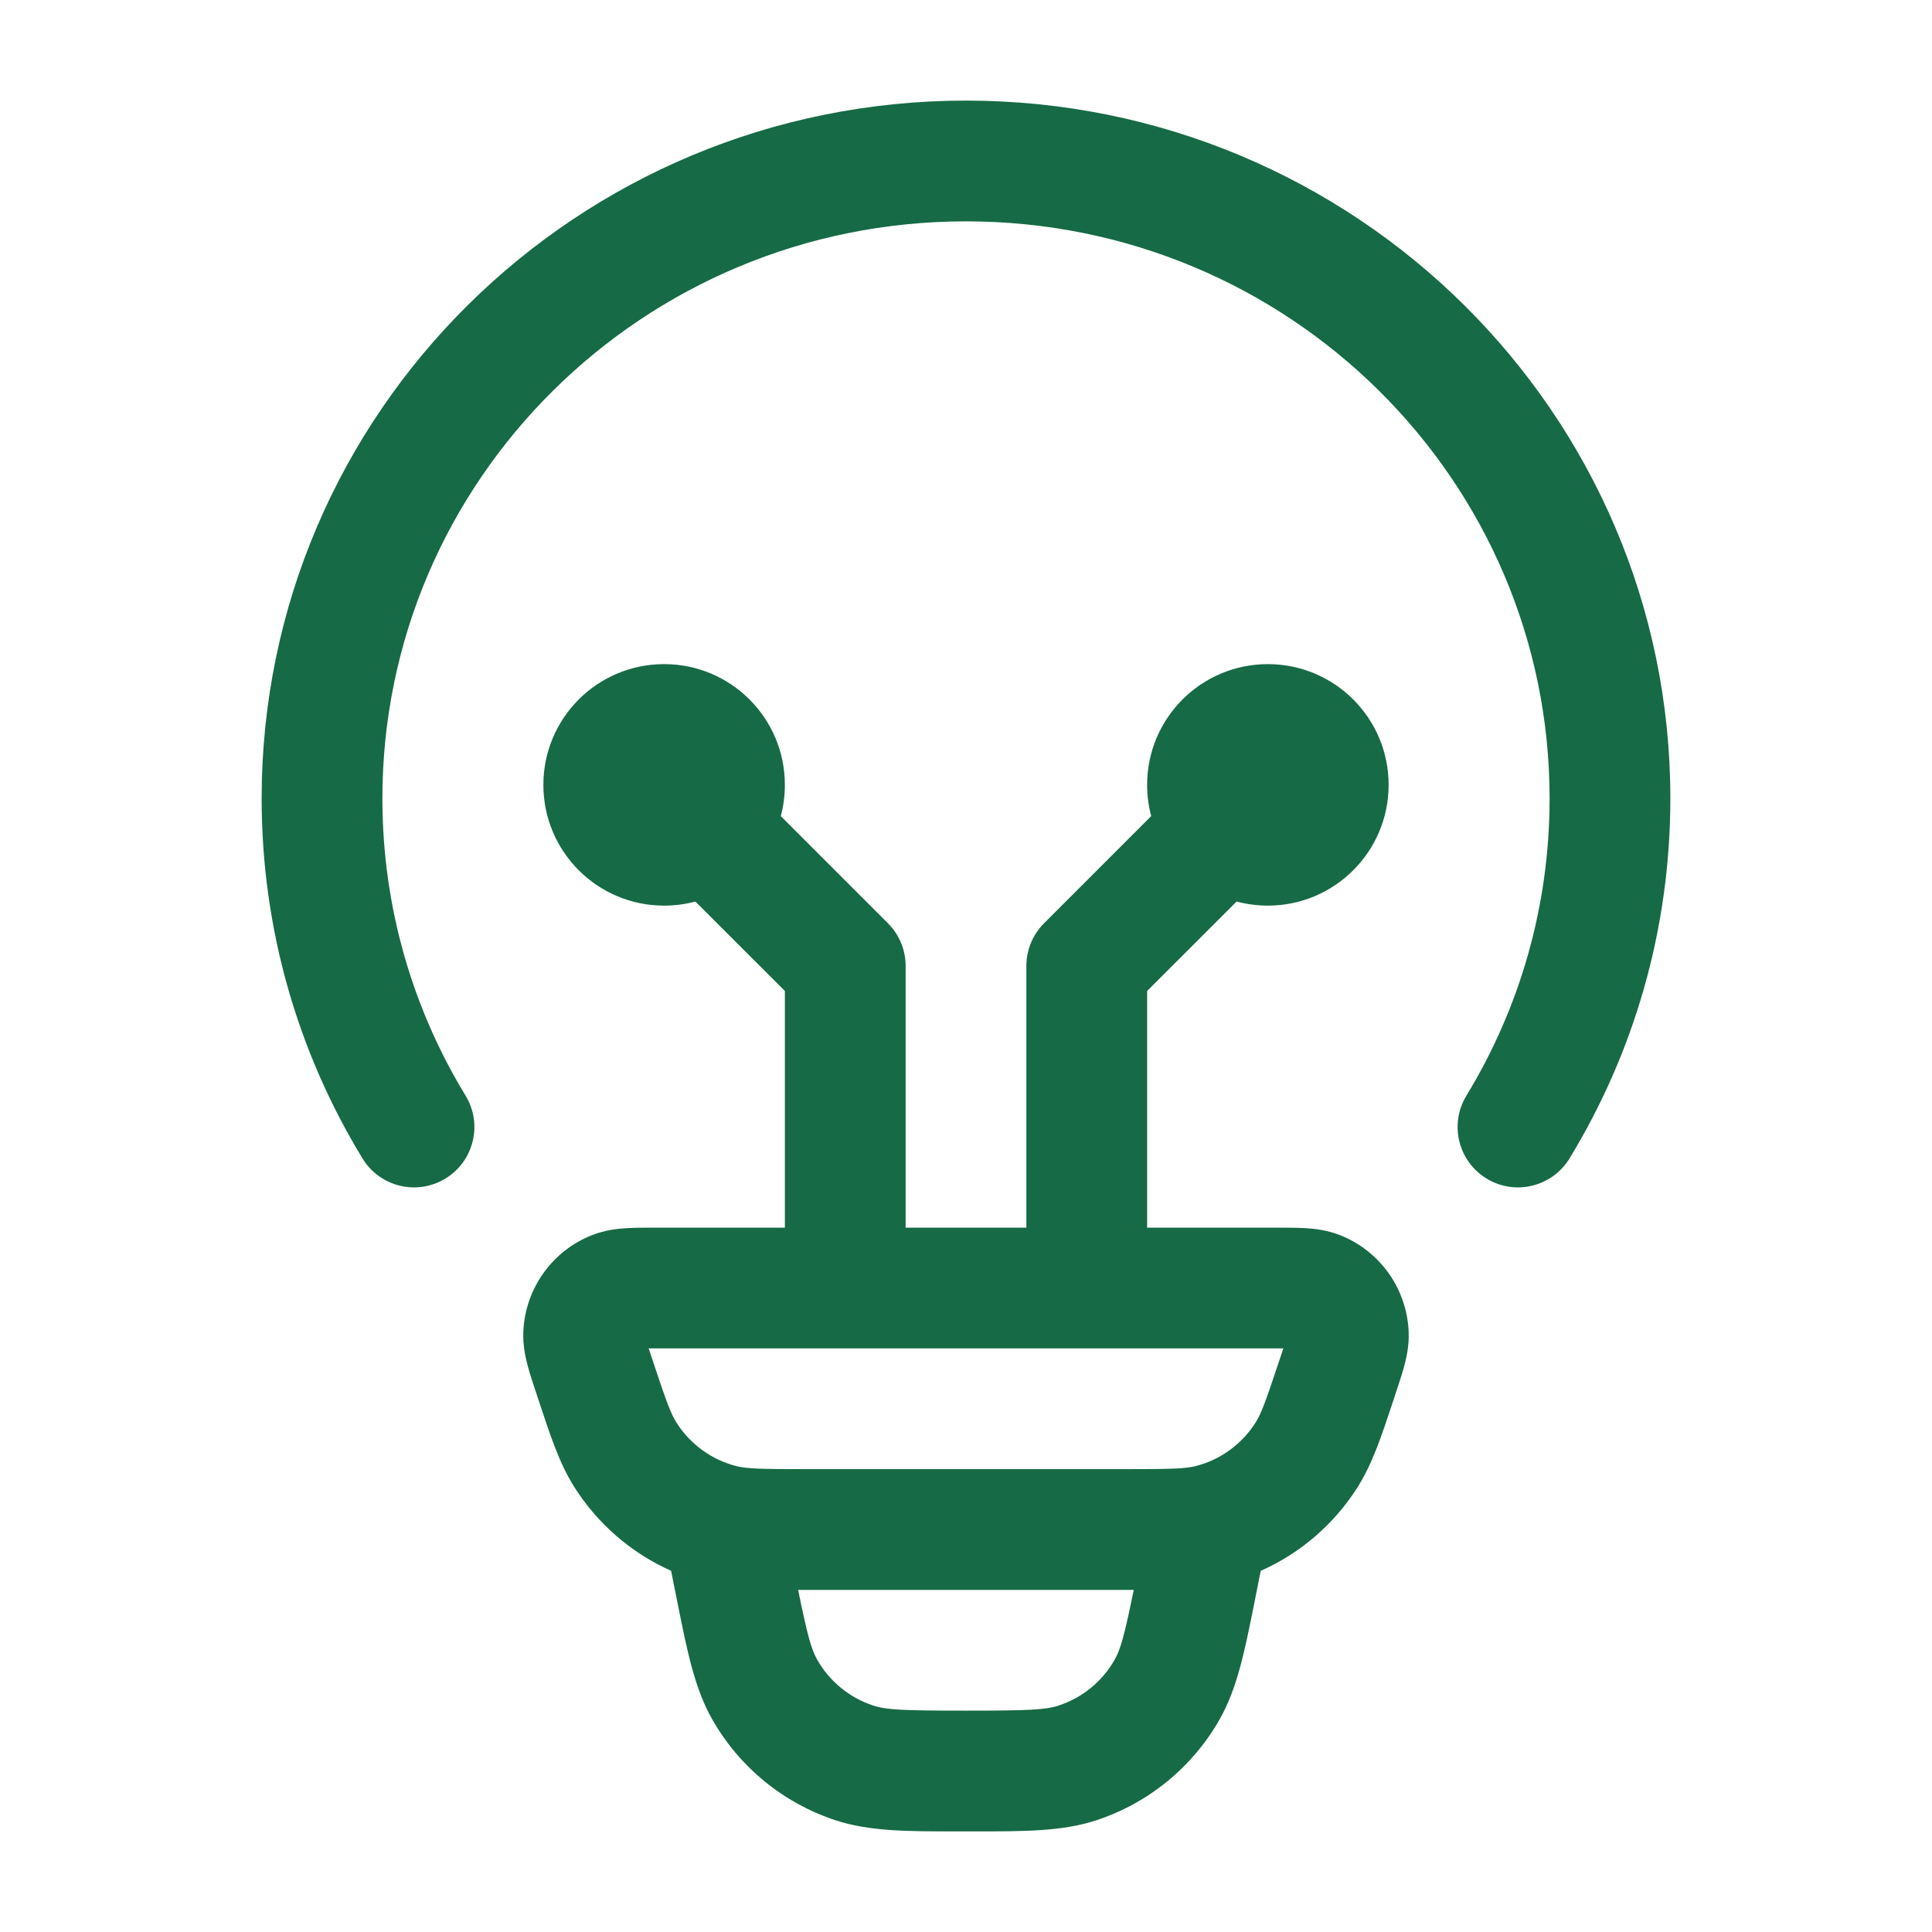 <svg width="28" height="28" viewBox="0 0 28 28" fill="none" xmlns="http://www.w3.org/2000/svg">
<path d="M14 3.208C9.32 3.208 5.542 6.961 5.542 11.572C5.542 13.148 5.982 14.621 6.747 15.878C6.999 16.291 6.868 16.829 6.455 17.081C6.042 17.332 5.504 17.201 5.253 16.788C4.325 15.265 3.792 13.479 3.792 11.572C3.792 5.978 8.37 1.458 14 1.458C19.629 1.458 24.208 5.978 24.208 11.572C24.208 13.479 23.675 15.265 22.747 16.788C22.496 17.201 21.958 17.332 21.545 17.081C21.132 16.829 21.001 16.291 21.253 15.878C22.018 14.621 22.458 13.148 22.458 11.572C22.458 6.961 18.68 3.208 14 3.208Z" fill="#166A45"/>
<path fill-rule="evenodd" clip-rule="evenodd" d="M9.513 17.792L11.375 17.792V14.362L10.078 13.066C9.934 13.104 9.782 13.125 9.625 13.125C8.658 13.125 7.875 12.341 7.875 11.375C7.875 10.408 8.658 9.625 9.625 9.625C10.591 9.625 11.375 10.408 11.375 11.375C11.375 11.532 11.354 11.684 11.316 11.828L12.869 13.381C13.033 13.545 13.125 13.768 13.125 14V17.792H14.875V14C14.875 13.768 14.967 13.545 15.131 13.381L16.684 11.828C16.646 11.684 16.625 11.532 16.625 11.375C16.625 10.408 17.409 9.625 18.375 9.625C19.341 9.625 20.125 10.408 20.125 11.375C20.125 12.341 19.341 13.125 18.375 13.125C18.218 13.125 18.066 13.104 17.922 13.066L16.625 14.362V17.792H18.487C18.639 17.792 18.788 17.792 18.915 17.799C19.048 17.807 19.227 17.826 19.414 17.898C19.994 18.124 20.386 18.671 20.415 19.291C20.425 19.491 20.386 19.666 20.352 19.795C20.319 19.917 20.271 20.06 20.223 20.205L20.187 20.315C20.019 20.822 19.887 21.218 19.676 21.552C19.336 22.09 18.846 22.511 18.271 22.766L18.181 23.22C18.041 23.919 17.933 24.465 17.677 24.916C17.284 25.609 16.647 26.131 15.891 26.38C15.398 26.543 14.842 26.542 14.129 26.542L13.999 26.542L13.869 26.542C13.156 26.542 12.6 26.543 12.107 26.38C11.351 26.131 10.714 25.609 10.321 24.916C10.065 24.465 9.957 23.919 9.817 23.22L9.726 22.765C9.153 22.51 8.664 22.089 8.324 21.552C8.112 21.218 7.981 20.822 7.813 20.315L7.777 20.205C7.728 20.06 7.681 19.917 7.648 19.795C7.614 19.666 7.575 19.491 7.585 19.291C7.614 18.671 8.006 18.124 8.586 17.898C8.773 17.826 8.952 17.807 9.085 17.799C9.212 17.792 9.361 17.792 9.513 17.792ZM11.567 23.042C11.7 23.695 11.757 23.9 11.843 24.053C12.022 24.368 12.311 24.605 12.655 24.718C12.845 24.781 13.093 24.792 13.999 24.792C14.905 24.792 15.153 24.781 15.343 24.718C15.687 24.605 15.976 24.368 16.155 24.053C16.241 23.9 16.298 23.695 16.431 23.042L11.567 23.042ZM9.401 19.542L9.444 19.672C9.657 20.314 9.721 20.487 9.803 20.616C10.003 20.932 10.316 21.159 10.676 21.249C10.823 21.285 11.006 21.292 11.681 21.292H16.319C16.994 21.292 17.177 21.285 17.323 21.249C17.684 21.159 17.997 20.932 18.197 20.616C18.279 20.487 18.343 20.314 18.556 19.672L18.599 19.542L18.466 19.542H9.533L9.401 19.542Z" fill="#166A45"/>
</svg>
